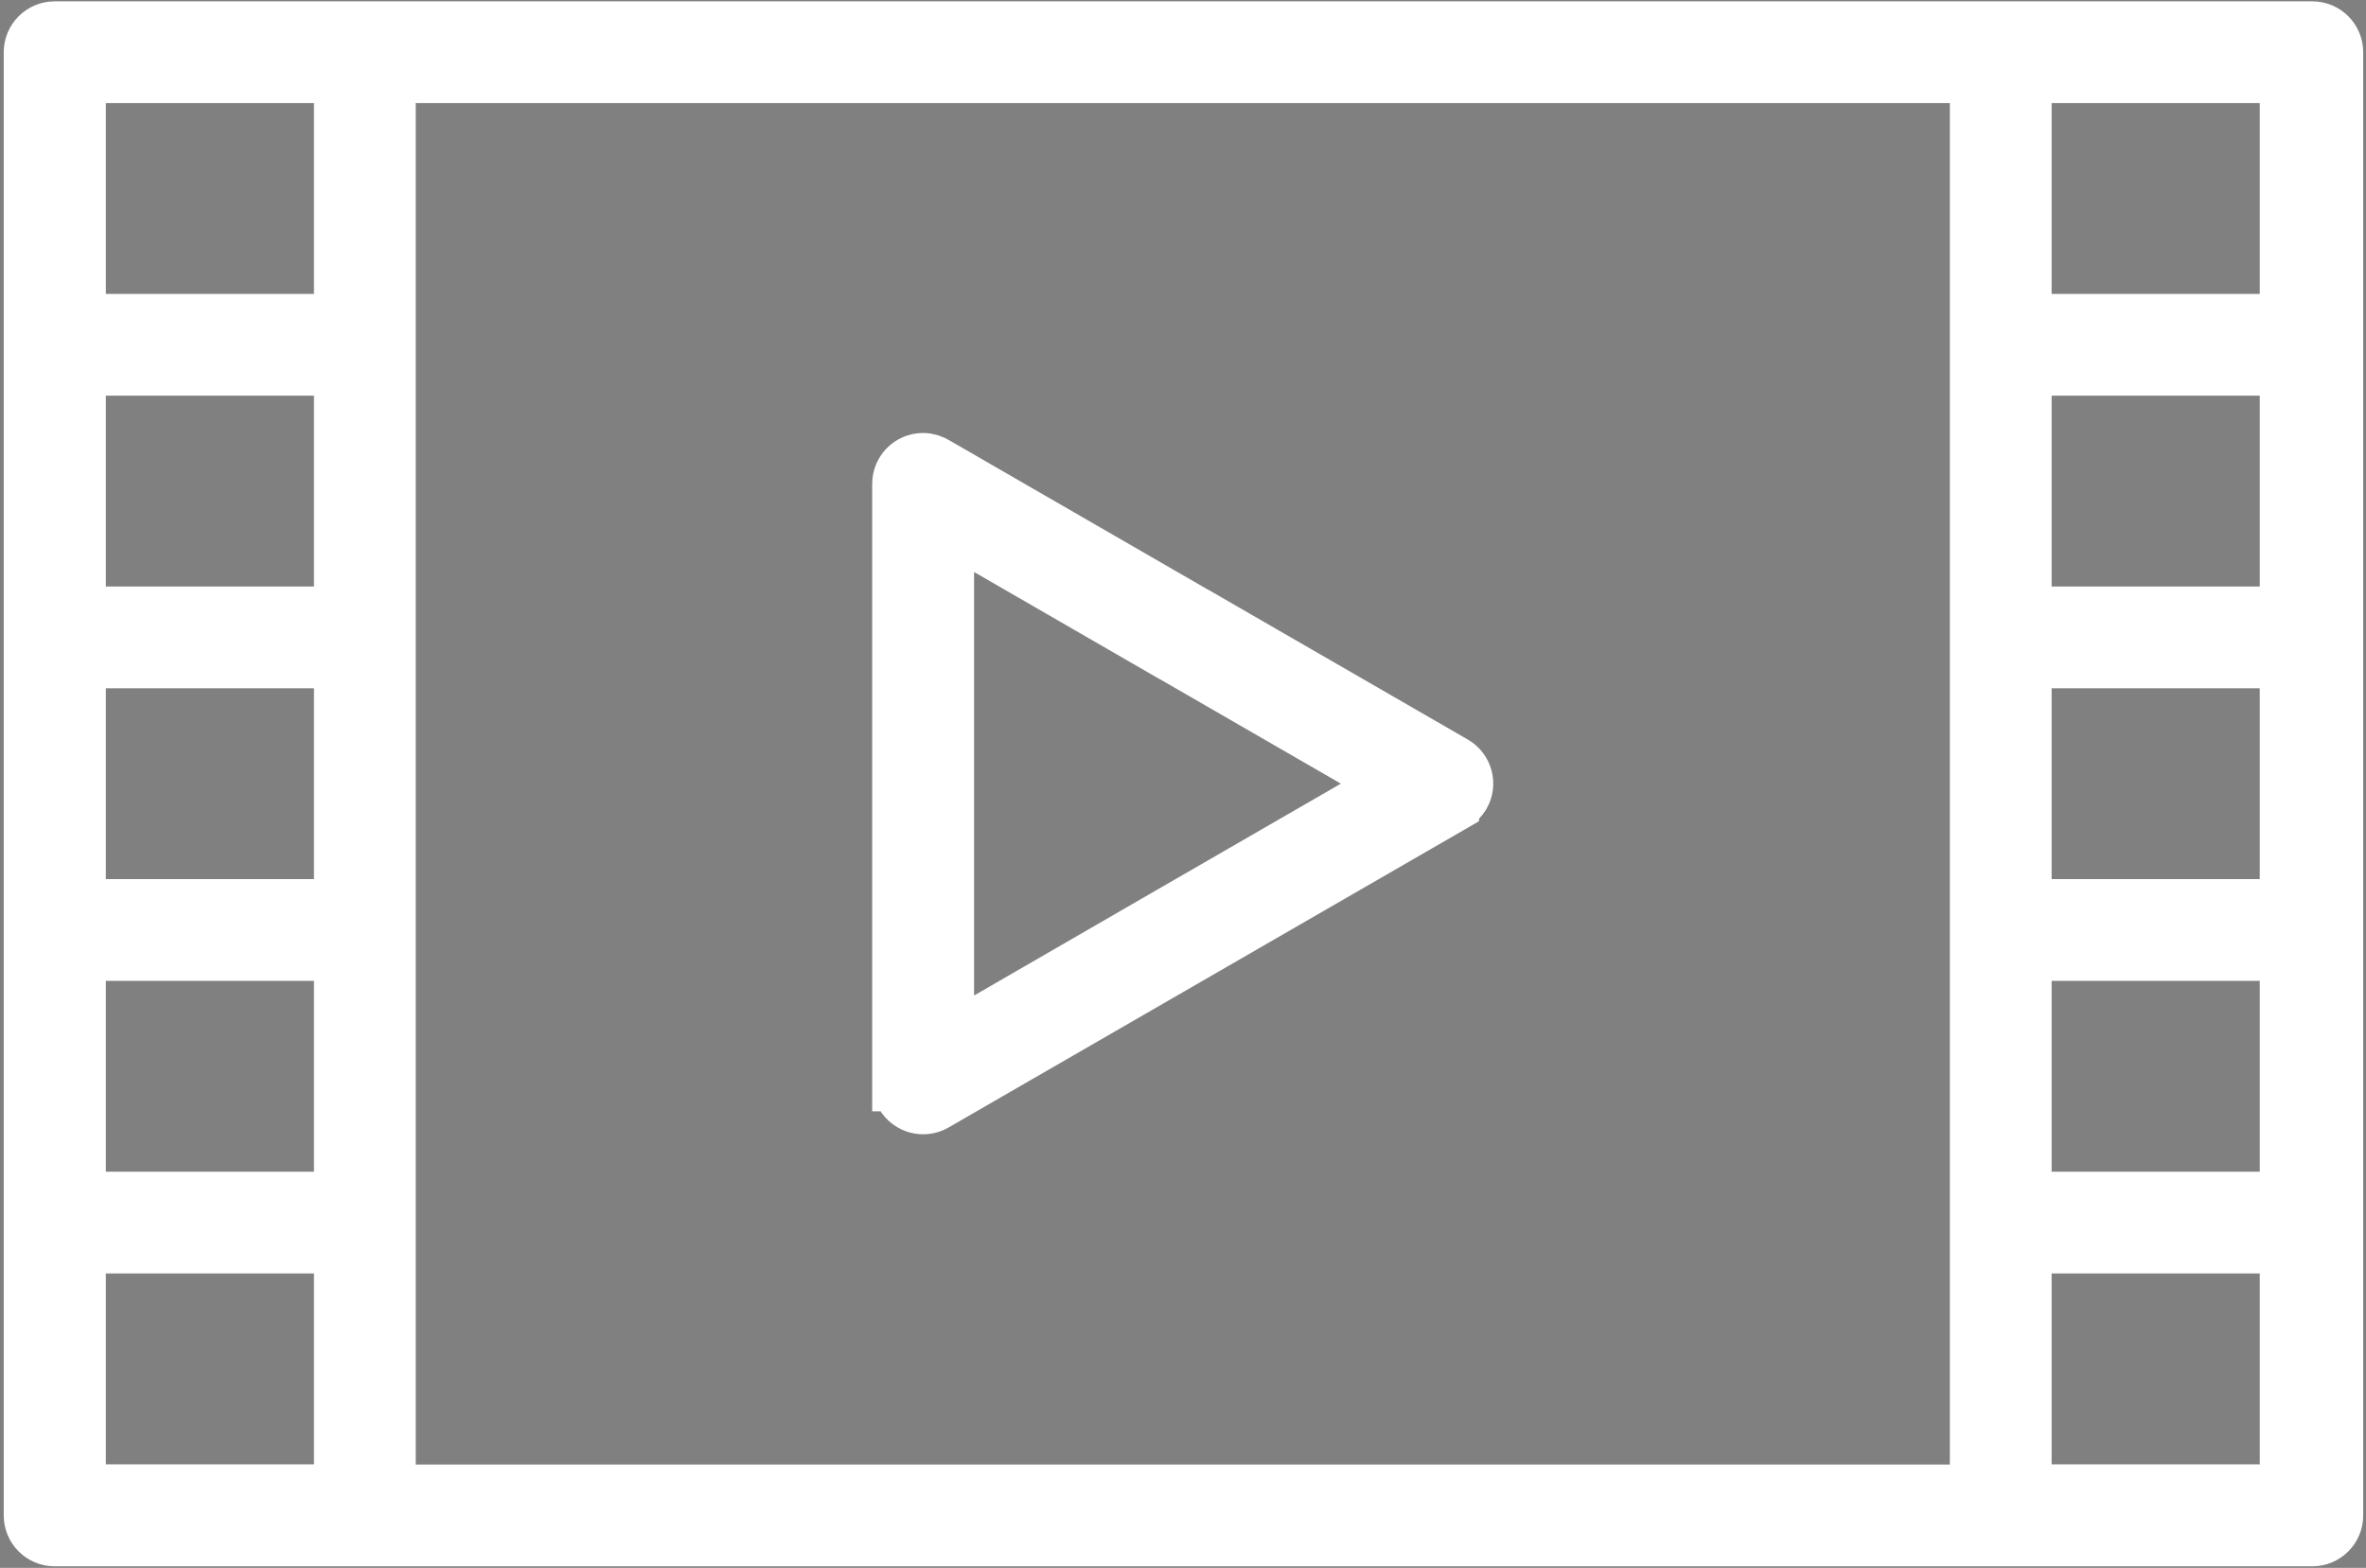 <?xml version="1.0" encoding="UTF-8"?>
<svg width="255px" height="169px" viewBox="0 0 255 169" version="1.1" xmlns="http://www.w3.org/2000/svg" xmlns:xlink="http://www.w3.org/1999/xlink">
    <rect x="0" y="0" width="255" height="169" fill="#808080" stroke="none"/>
    <!-- Generator: Sketch 52.2 (67145) - http://www.bohemiancoding.com/sketch -->
    <title>Fill 8</title>
    <desc>Created with Sketch.</desc>
    <g id="Page-1" stroke="none" stroke-width="1" fill="none" fill-rule="evenodd">
        <g id="shutterstock_1448524337" transform="translate(-664, -707)" fill="#000000" stroke="#FFFFFF" stroke-width="6">
            <path d="M790.235,805.488 L814.514,791.469 L790.379,777.535 L790.244,777.468 L765.982,763.459 L765.982,819.506 L790.235,805.488 Z M820.705,793.615 L764.731,825.933 C763.549,826.619 762.032,826.204 761.346,825.031 C761.109,824.639 761.008,824.21 761.008,823.788 L761.002,823.788 L761.002,759.153 C761.002,757.782 762.114,756.67 763.486,756.67 C763.996,756.67 764.479,756.839 764.878,757.096 L792.715,773.17 L792.85,773.238 L820.698,789.315 C821.881,789.994 822.286,791.508 821.611,792.69 C821.374,793.079 821.073,793.386 820.709,793.596 L820.705,793.615 Z M672.406,836.299 L700.838,836.299 L700.838,809.726 L672.406,809.726 L672.406,836.299 Z M672.406,804.76 L700.838,804.76 L700.838,778.188 L672.406,778.188 L672.406,804.76 Z M672.406,773.222 L700.838,773.222 L700.838,746.65 L672.406,746.65 L672.406,773.222 Z M672.406,867.838 L700.838,867.838 L700.838,841.266 L672.406,841.266 L672.406,867.838 Z M882.116,773.222 L910.548,773.222 L910.548,746.65 L882.116,746.65 L882.116,773.222 Z M882.116,804.76 L910.548,804.76 L910.548,778.188 L882.116,778.188 L882.116,804.76 Z M882.116,836.299 L910.548,836.299 L910.548,809.726 L882.116,809.726 L882.116,836.299 Z M882.116,867.838 L910.548,867.838 L910.548,841.266 L882.116,841.266 L882.116,867.838 Z M672.406,741.684 L700.838,741.684 L700.838,715.112 L672.406,715.112 L672.406,741.684 Z M705.805,867.861 L877.149,867.861 L877.149,715.112 L705.805,715.112 L705.805,867.861 Z M882.116,741.684 L910.548,741.684 L910.548,715.112 L882.116,715.112 L882.116,741.684 Z M669.923,710.145 L913.214,710.145 C914.586,710.145 915.698,711.256 915.698,712.628 L915.698,870.349 C915.698,871.721 914.586,872.832 913.214,872.832 L669.886,872.832 C668.514,872.832 667.403,871.721 667.403,870.349 L667.403,712.63 C667.403,711.258 668.514,710.147 669.886,710.147 L669.923,710.145 Z" id="Fill-8"></path>
        </g>
    </g>
</svg>